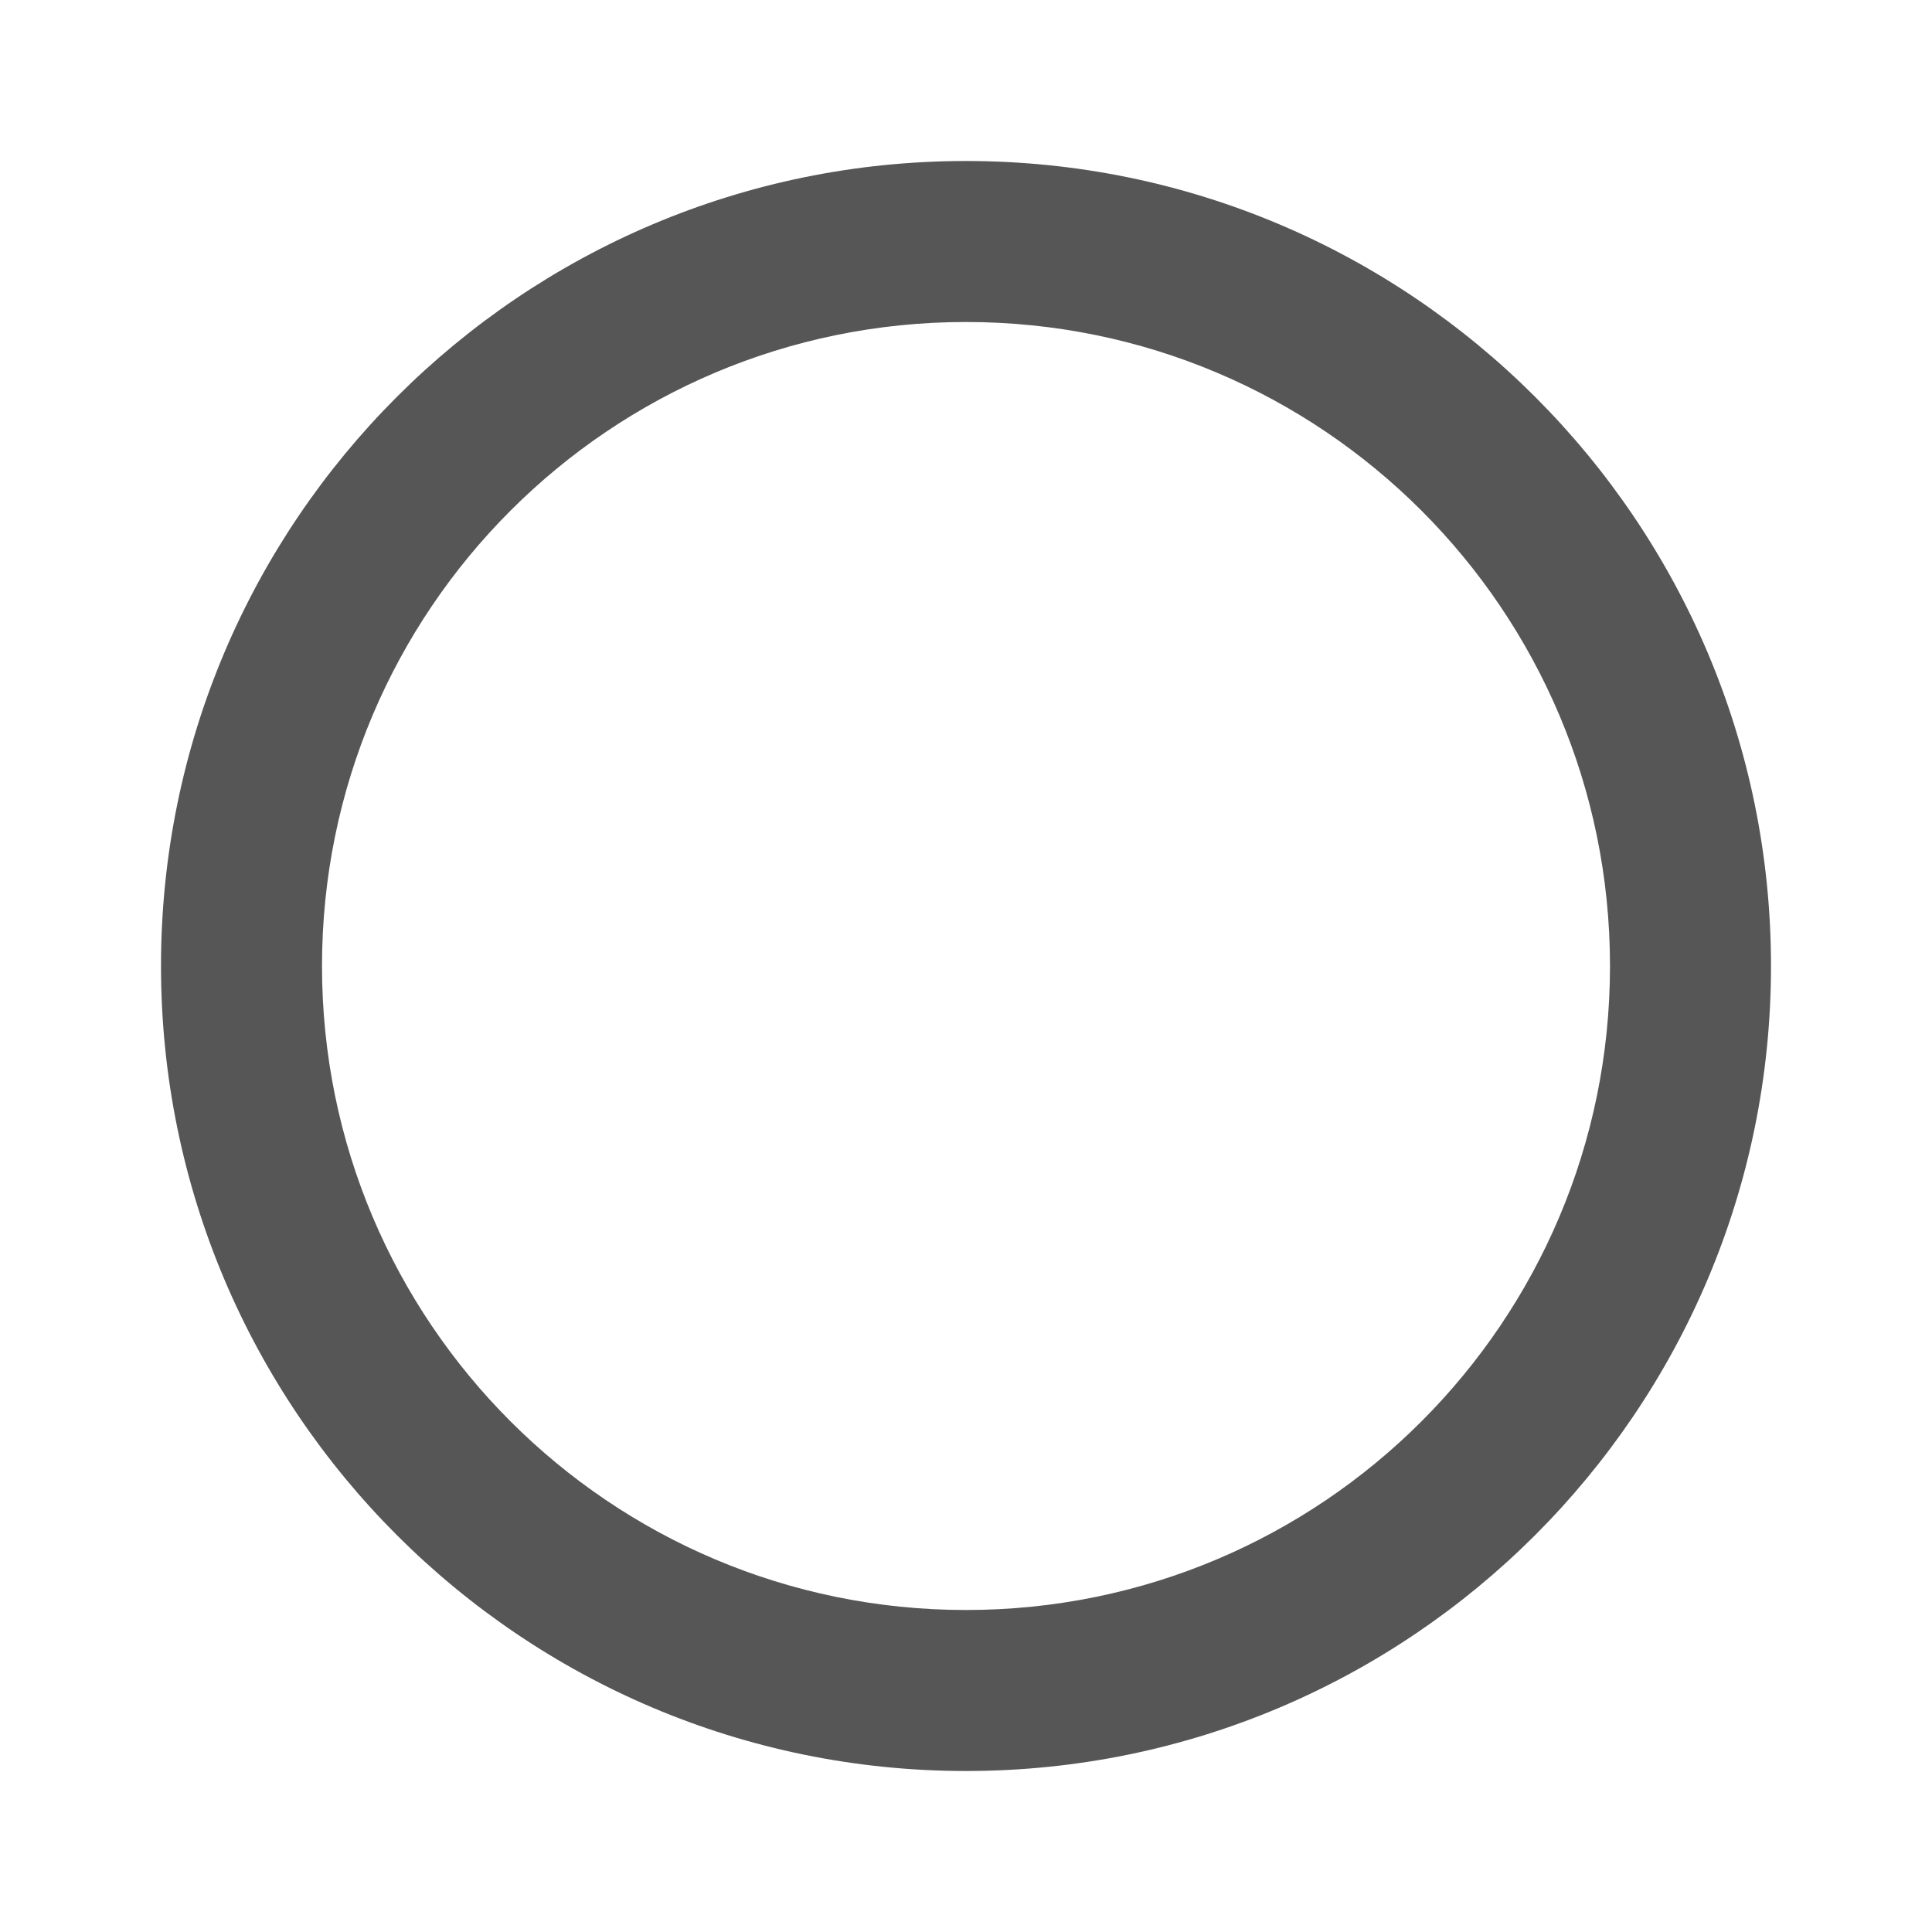 <svg 
xmlns="http://www.w3.org/2000/svg" width="24" height="24" viewBox="0 0 24 24">
  <path
  fill="#565656"
    d="M12 2C6.48 2 2 6.48 2 12s4.48 10 10 10 10-4.48 10-10S17.52 2 12 2zm0 18c-4.42 0-8-3.58-8-8s3.58-8 8-8 8 3.58 8 8-3.58 8-8 8z" />
</svg>